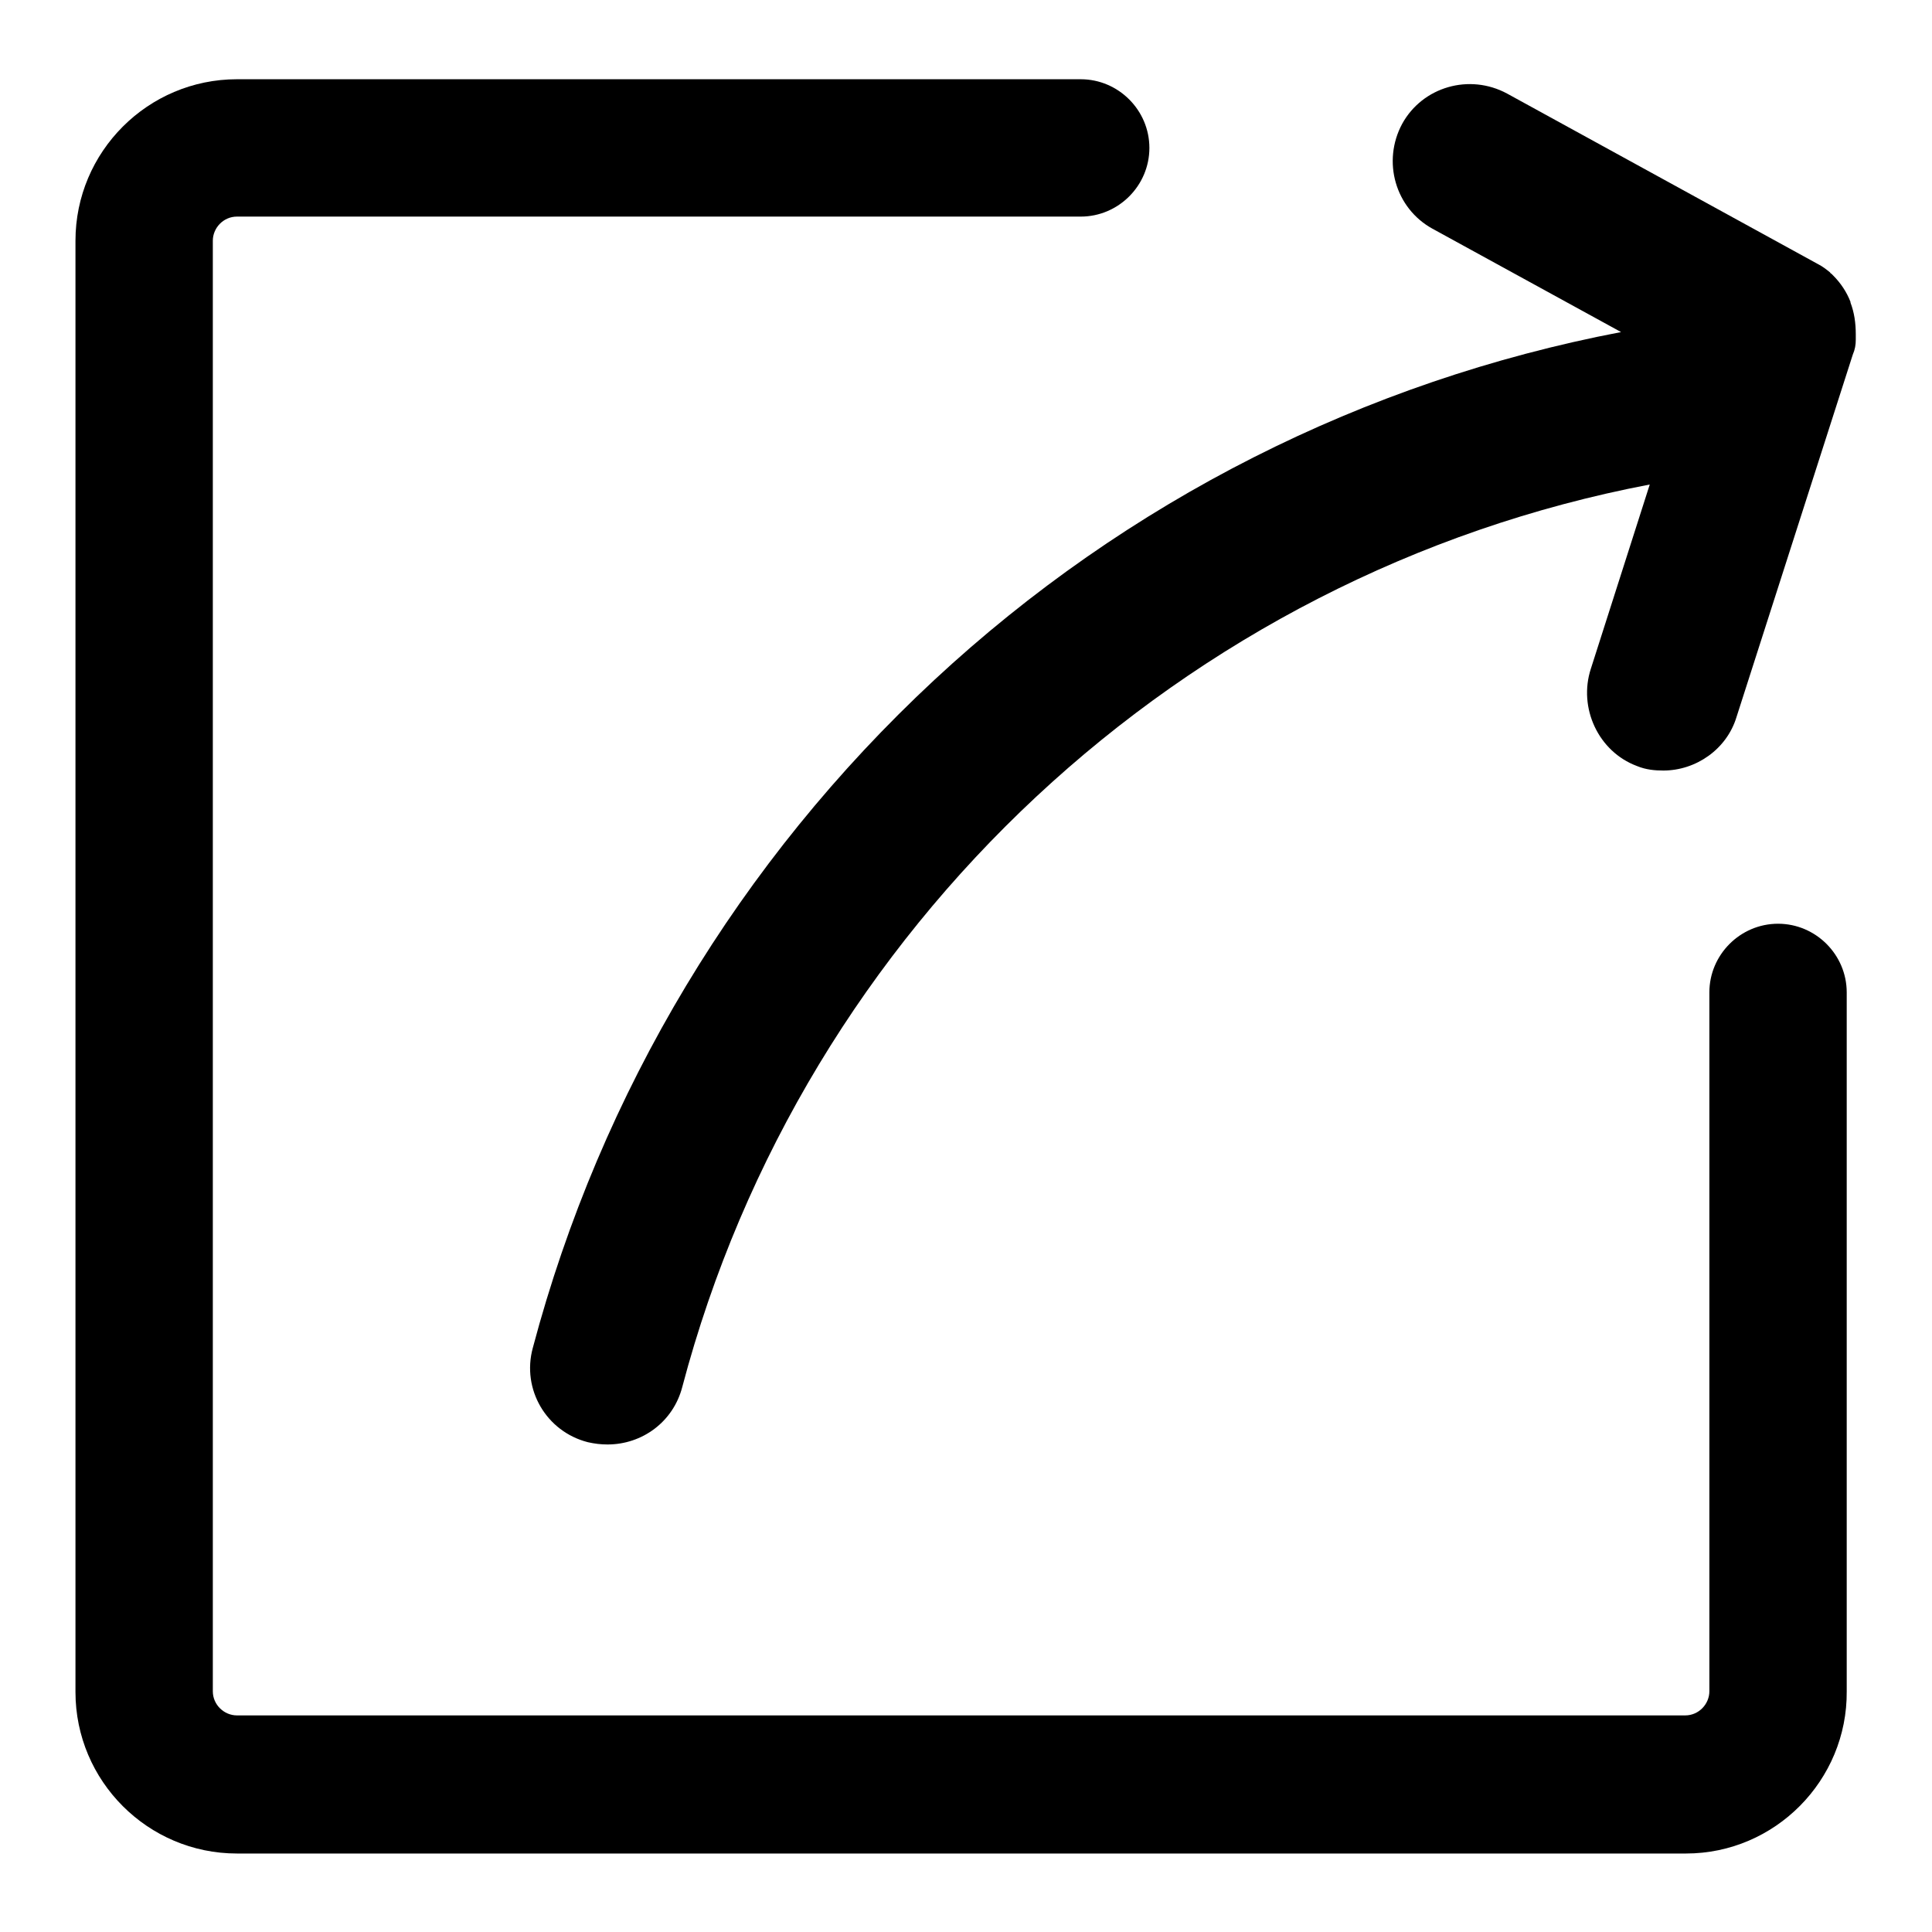 <?xml version="1.0" encoding="utf-8"?>
<!-- Svg Vector Icons : http://www.onlinewebfonts.com/icon -->
<!DOCTYPE svg PUBLIC "-//W3C//DTD SVG 1.1//EN" "http://www.w3.org/Graphics/SVG/1.1/DTD/svg11.dtd">
<svg version="1.1" xmlns="http://www.w3.org/2000/svg" xmlns:xlink="http://www.w3.org/1999/xlink" x="0px" y="0px" viewBox="0 0 256 256" enable-background="new 0 0 256 256" xml:space="preserve">
<g> <path fill="#000000" d="M223.4,245.6H31.4c-11.8,0-21.4-9.6-21.4-21.4V31.9c0-11.8,9.6-21.4,21.4-21.4h111.8c5,0,9.1,4.1,9.1,9.1 c0,5-4.1,9.1-9.1,9.1H31.4c-1.8,0-3.2,1.5-3.2,3.2v192.2c0,1.8,1.5,3.2,3.2,3.2h191.9c1.8,0,3.2-1.5,3.2-3.2v-92.6 c0-5,4.1-9.1,9.1-9.1s9.1,4.1,9.1,9.1v92.6C244.8,235.9,235.2,245.6,223.4,245.6z"/> <path fill="#000000" d="M245.9,45L245.9,45c0-0.2,0-0.3,0-0.4v-0.2v-0.1c0-1.5-0.2-2.9-0.7-4.2v0c0,0,0,0,0-0.1 c-0.5-1.3-1.3-2.5-2.3-3.5l-0.1-0.1l-0.1-0.1c-0.1-0.1-0.2-0.1-0.2-0.2l0,0c-0.5-0.4-1-0.8-1.6-1.1l-41.2-22.6 c-5-2.7-11.2-0.9-13.9,4c-2.7,5-0.9,11.2,4,13.9l25,13.7c-34,6.5-65.5,22.4-91,46.1c-25.8,24-44.2,54.6-53.2,88.5 c-1.5,5.5,1.8,11.1,7.3,12.5c0.9,0.2,1.7,0.3,2.6,0.3c4.6,0,8.7-3,9.9-7.6c16.1-61,66.3-107.8,128.2-119.6l-7.8,24.4 c-1.7,5.2,1,11,6.1,12.9c1.2,0.5,2.4,0.6,3.5,0.6c4.3,0,8.4-2.8,9.7-7.1L245.5,47C245.8,46.3,245.9,45.7,245.9,45z"/></g>
</svg>